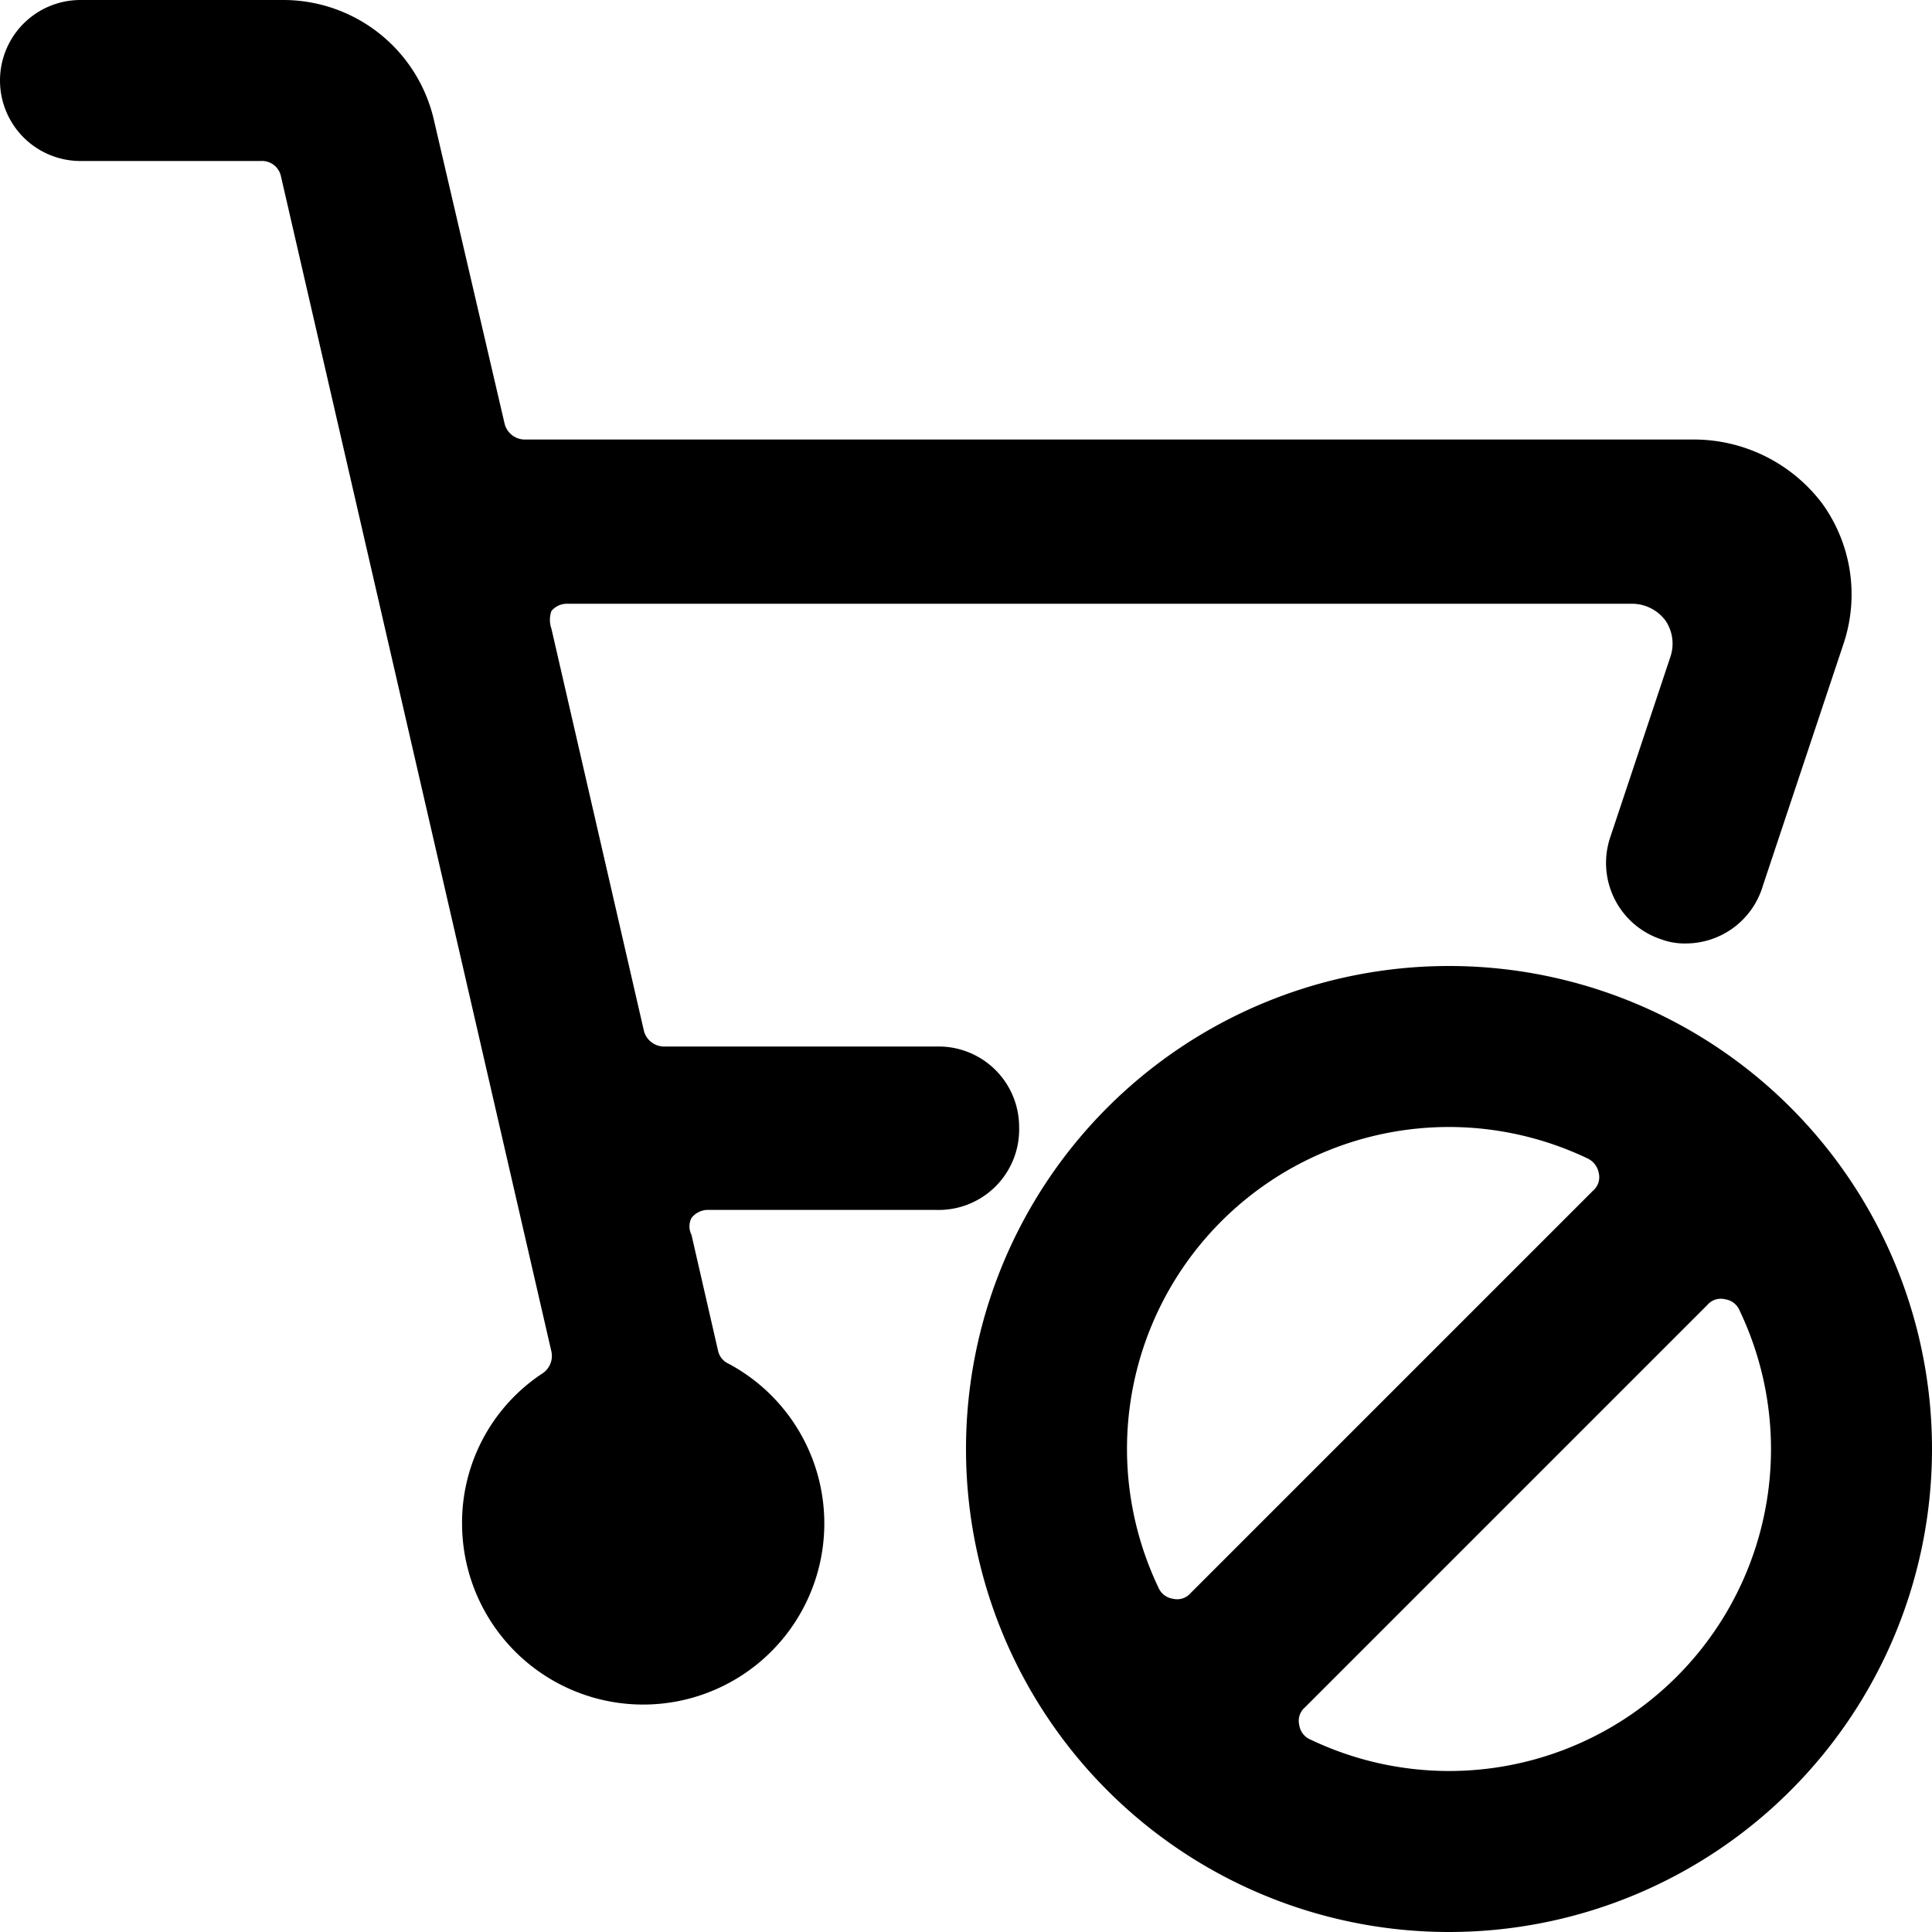 <svg xmlns="http://www.w3.org/2000/svg" viewBox="0 0 24 24"><g><path d="M18 12a6 6 0 1 0 6 6 6 6 0 0 0 -6 -6Zm0 2a4 4 0 0 1 1.72 0.39 0.25 0.25 0 0 1 0.14 0.18 0.22 0.22 0 0 1 -0.07 0.22l-5 5a0.22 0.22 0 0 1 -0.22 0.07 0.23 0.23 0 0 1 -0.18 -0.14A4 4 0 0 1 14 18a4 4 0 0 1 4 -4Zm0 8a4 4 0 0 1 -1.72 -0.39 0.23 0.23 0 0 1 -0.14 -0.18 0.22 0.22 0 0 1 0.07 -0.22l5 -5a0.22 0.22 0 0 1 0.22 -0.07 0.23 0.23 0 0 1 0.18 0.14A4 4 0 0 1 22 18a4 4 0 0 1 -4 4Z" fill="#000000" stroke-width="1"></path><path d="M12.66 14a1 1 0 0 0 -1 -1H8.24a0.26 0.26 0 0 1 -0.24 -0.19l-1.15 -5a0.33 0.33 0 0 1 0 -0.22 0.25 0.25 0 0 1 0.2 -0.09h13.23a0.52 0.52 0 0 1 0.41 0.21 0.51 0.51 0 0 1 0.06 0.45L20 10.41a1 1 0 0 0 0.64 1.26 0.84 0.84 0 0 0 0.31 0.05 1 1 0 0 0 0.95 -0.72l1 -3a1.93 1.93 0 0 0 -0.26 -1.74 2 2 0 0 0 -1.57 -0.8H6.51a0.26 0.26 0 0 1 -0.24 -0.19l-0.88 -3.78A1.92 1.92 0 0 0 3.51 0H1a1 1 0 0 0 0 2l2.24 0a0.24 0.24 0 0 1 0.25 0.19l3.36 14.6a0.26 0.26 0 0 1 -0.11 0.27 2.22 2.22 0 0 0 -1 1.88 2.25 2.25 0 1 0 3.31 -2 0.23 0.23 0 0 1 -0.13 -0.16l-0.33 -1.44a0.23 0.23 0 0 1 0 -0.21 0.26 0.26 0 0 1 0.19 -0.1h2.85A1 1 0 0 0 12.66 14Z" fill="#000000" stroke-width="1"></path></g></svg>
